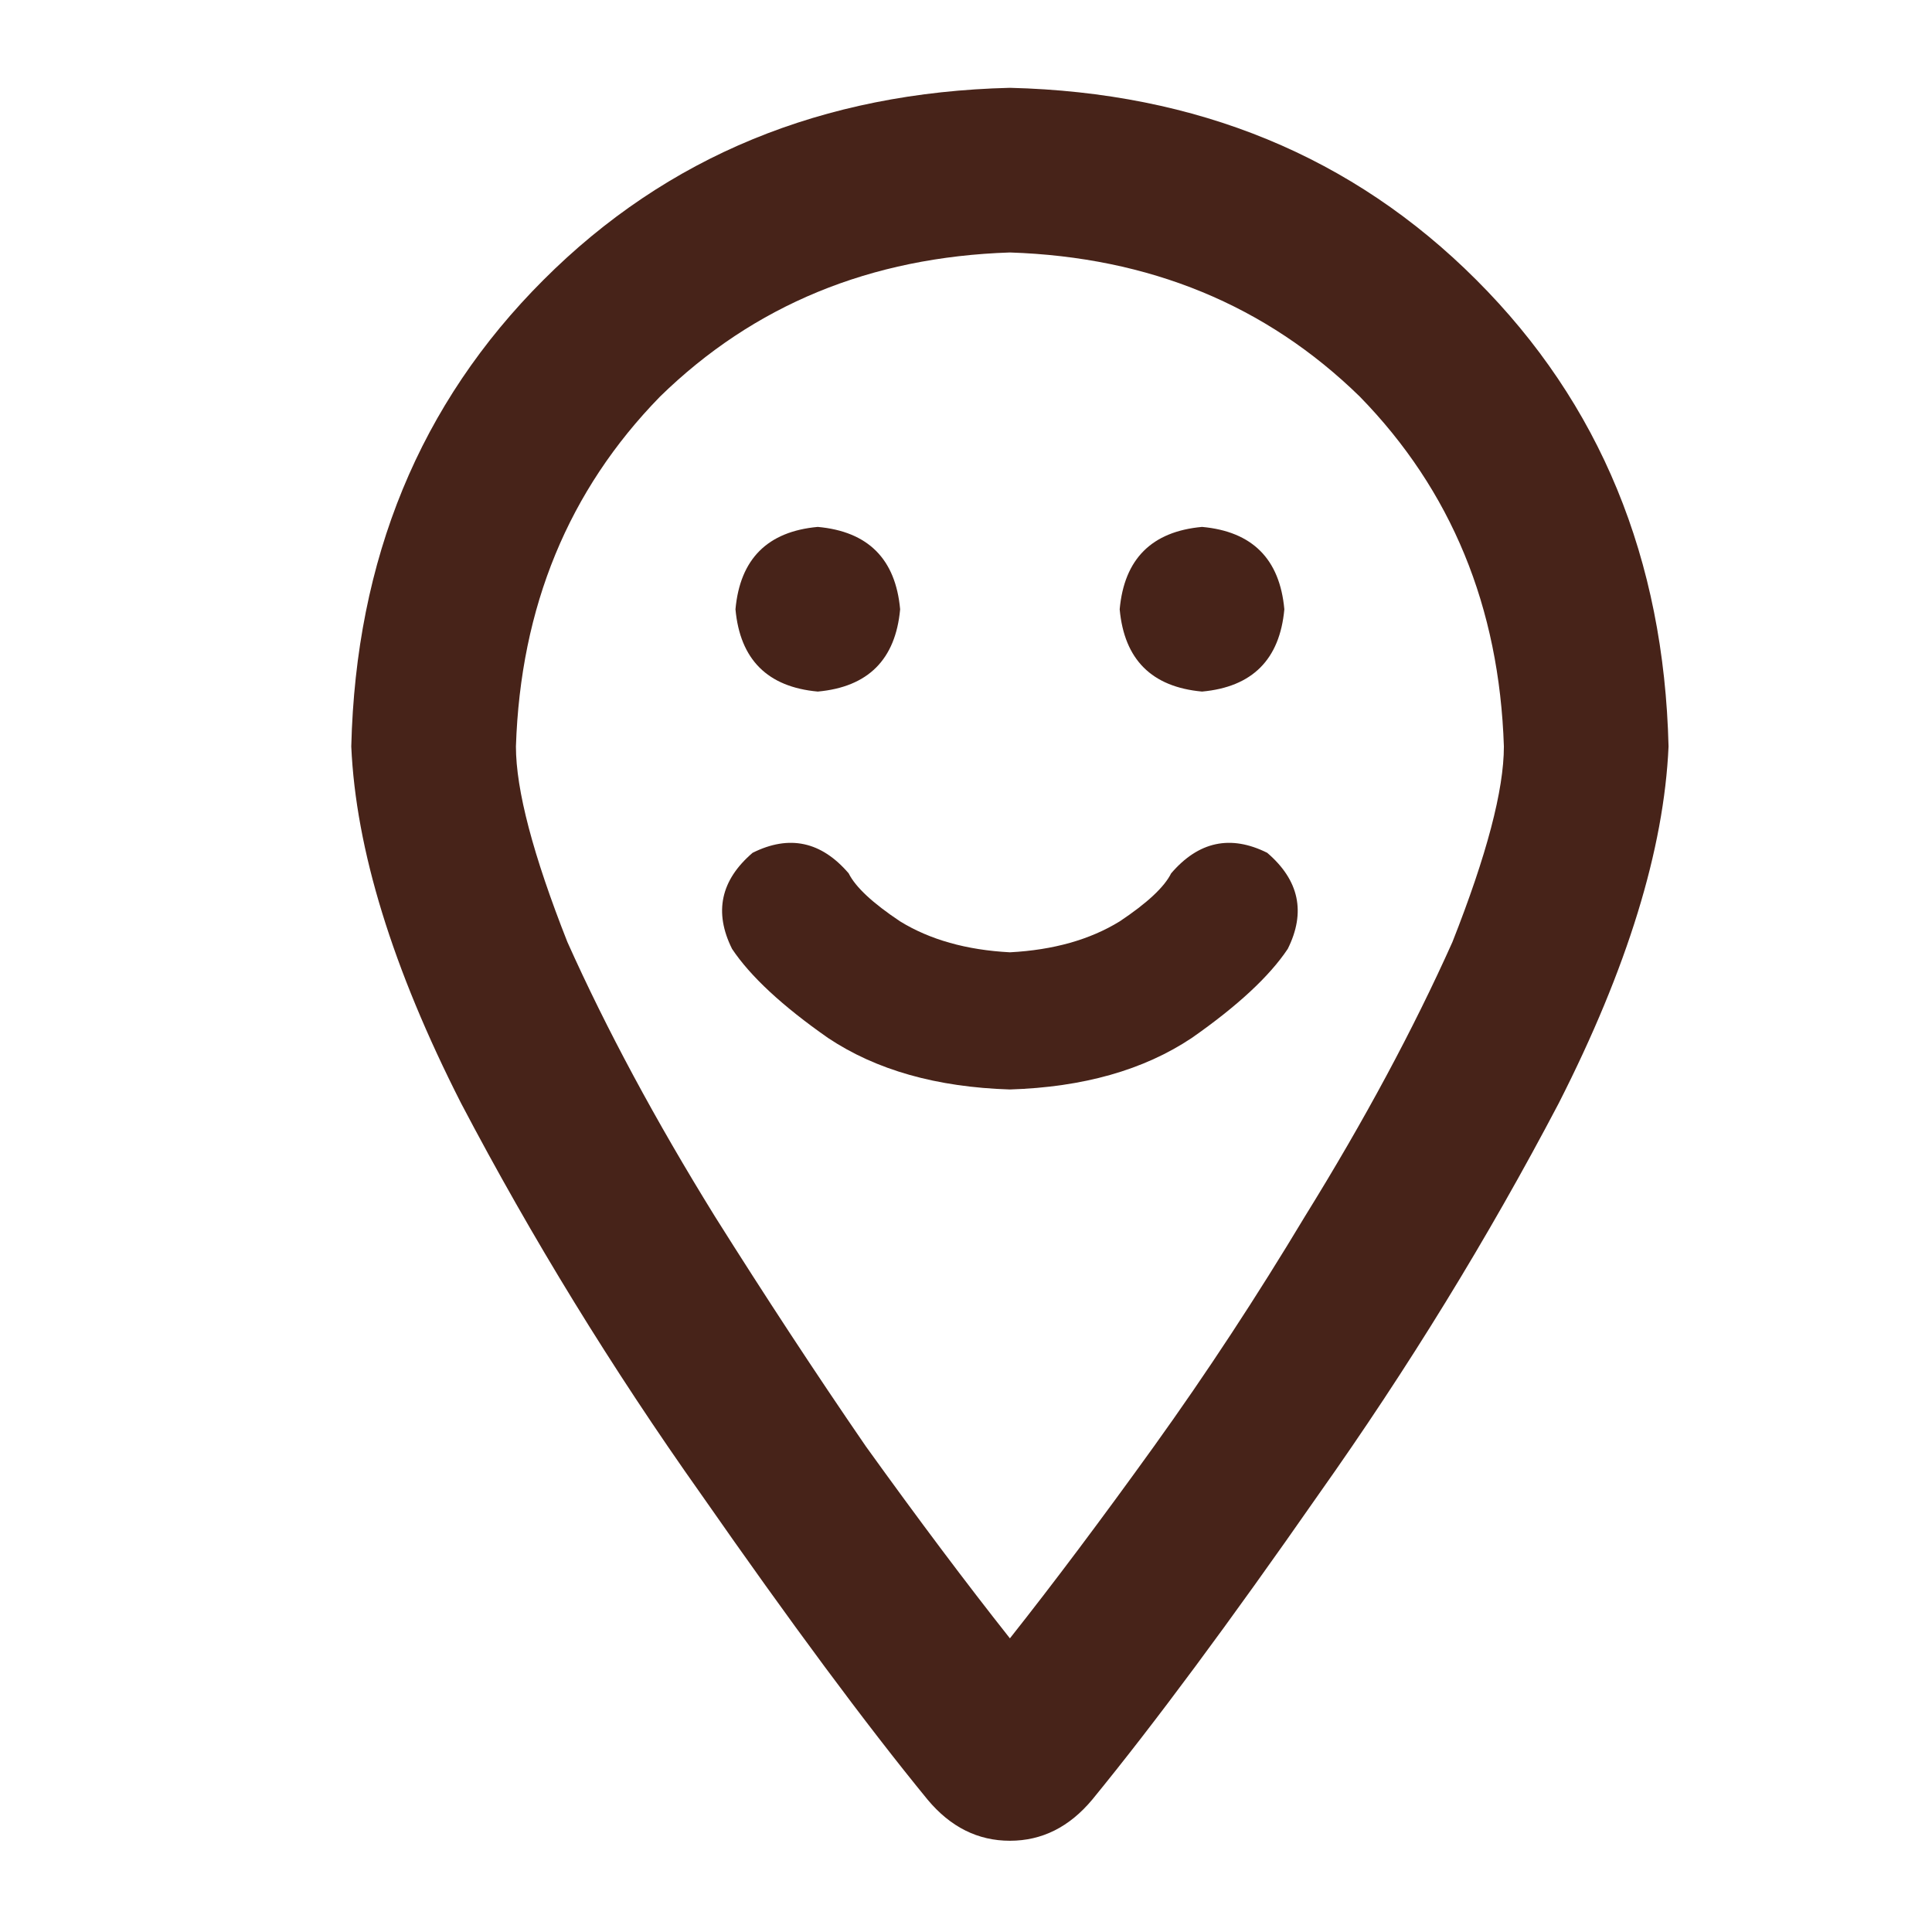 <svg width="22" height="22" viewBox="0 0 22 22" fill="none" xmlns="http://www.w3.org/2000/svg">
<path d="M17.125 8.5C17.073 6.911 16.526 5.583 15.484 4.516C14.417 3.474 13.088 2.927 11.5 2.875C9.911 2.927 8.583 3.474 7.516 4.516C6.474 5.583 5.927 6.911 5.875 8.5C5.875 8.995 6.07 9.737 6.461 10.727C6.904 11.716 7.464 12.758 8.141 13.852C8.714 14.763 9.286 15.635 9.859 16.469C10.458 17.302 11.005 18.031 11.5 18.656C11.995 18.031 12.542 17.302 13.141 16.469C13.74 15.635 14.312 14.763 14.859 13.852C15.537 12.758 16.096 11.716 16.539 10.727C16.93 9.737 17.125 8.995 17.125 8.5ZM19 8.5C18.948 9.672 18.531 11.026 17.75 12.562C16.943 14.099 16.031 15.583 15.016 17.016C14 18.474 13.141 19.633 12.438 20.492C12.177 20.805 11.865 20.961 11.5 20.961C11.135 20.961 10.823 20.805 10.562 20.492C9.859 19.633 9 18.474 7.984 17.016C6.969 15.583 6.057 14.099 5.25 12.562C4.469 11.026 4.052 9.672 4 8.5C4.052 6.365 4.781 4.594 6.188 3.188C7.594 1.781 9.365 1.052 11.5 1C13.635 1.052 15.406 1.781 16.812 3.188C18.219 4.594 18.948 6.365 19 8.5ZM9.312 6C9.885 6.052 10.198 6.365 10.25 6.938C10.198 7.51 9.885 7.823 9.312 7.875C8.74 7.823 8.427 7.51 8.375 6.938C8.427 6.365 8.74 6.052 9.312 6ZM12.75 6.938C12.802 6.365 13.115 6.052 13.688 6C14.26 6.052 14.573 6.365 14.625 6.938C14.573 7.51 14.26 7.823 13.688 7.875C13.115 7.823 12.802 7.51 12.75 6.938ZM9.664 9.945C9.742 10.102 9.938 10.284 10.25 10.492C10.588 10.7 11.005 10.818 11.5 10.844C11.995 10.818 12.412 10.7 12.75 10.492C13.062 10.284 13.258 10.102 13.336 9.945C13.648 9.581 14.013 9.503 14.43 9.711C14.794 10.023 14.872 10.388 14.664 10.805C14.456 11.117 14.091 11.456 13.57 11.82C13.023 12.185 12.333 12.38 11.5 12.406C10.667 12.38 9.977 12.185 9.43 11.82C8.909 11.456 8.544 11.117 8.336 10.805C8.128 10.388 8.206 10.023 8.57 9.711C8.987 9.503 9.352 9.581 9.664 9.945Z" fill="#472319"/>
</svg>
